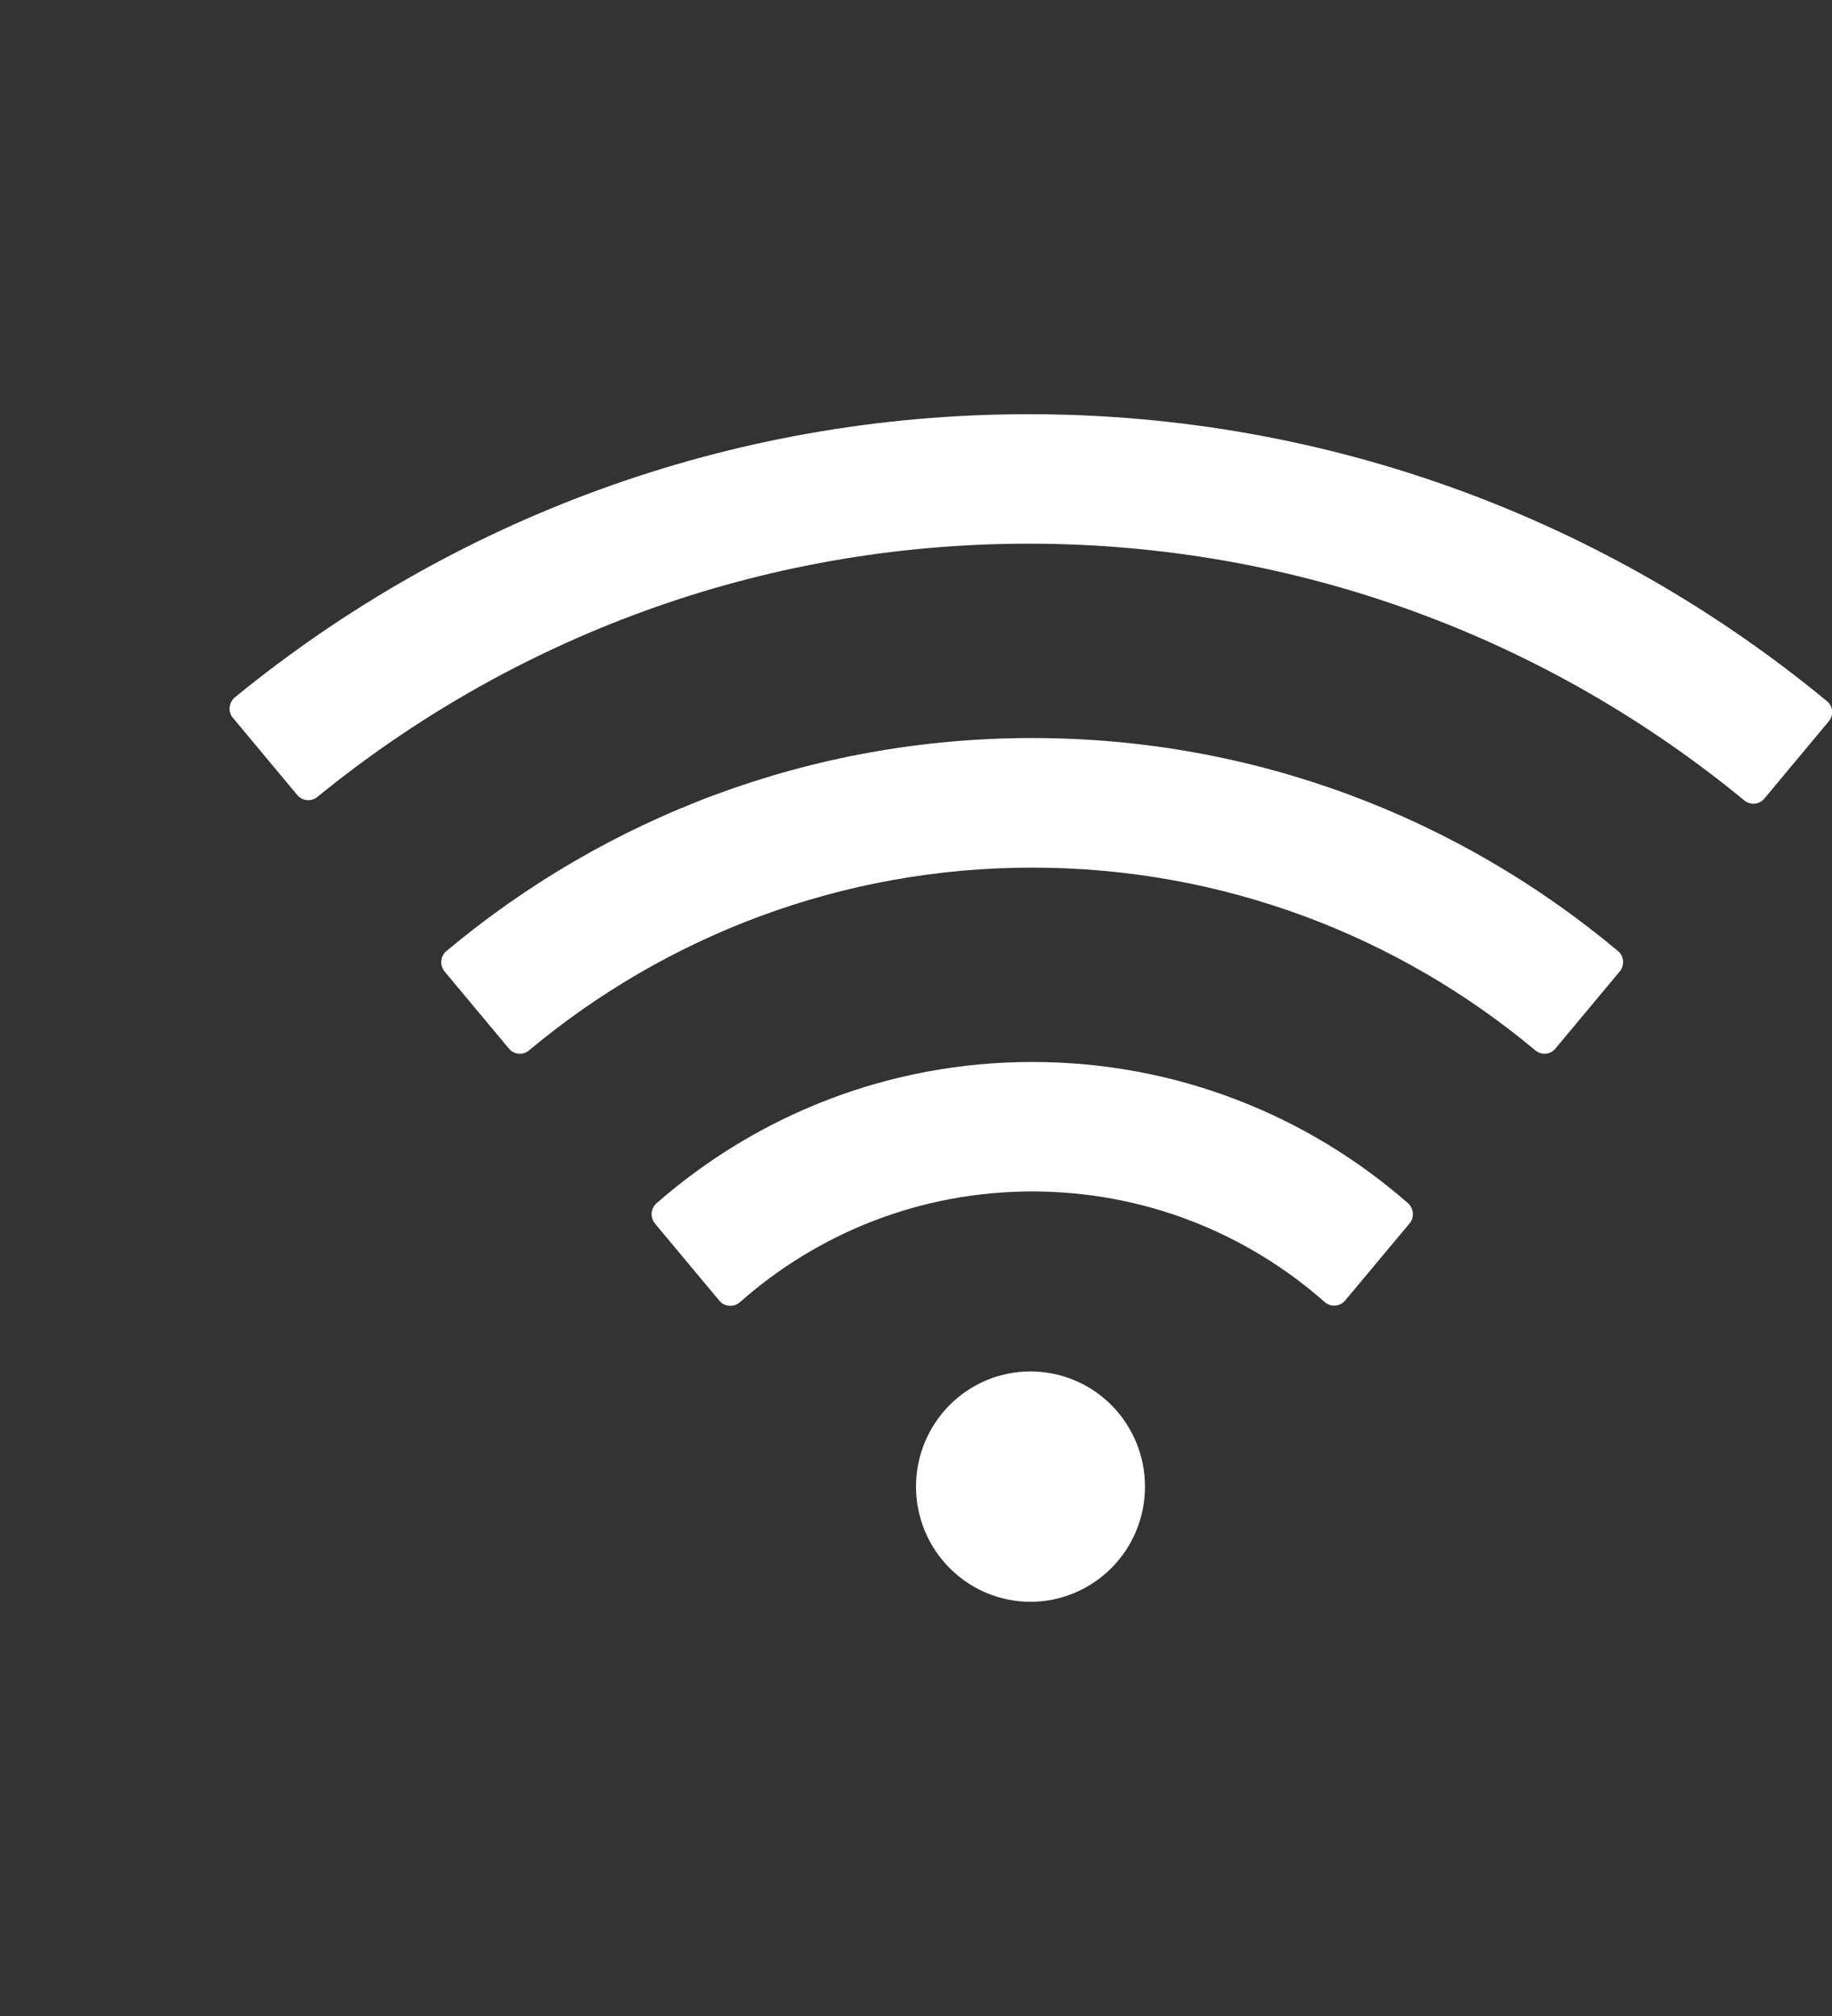 <svg width="20" height="22" viewBox="0 0 20 22" fill="none" xmlns="http://www.w3.org/2000/svg">
<rect x="0" y="0" width="20" height="22" fill="#333333" stroke="none"/>
<g clip-path="url(#clip0_27567_48242)">
<path d="M15.371 13.13C14.273 12.17 12.84 11.589 11.269 11.589C9.699 11.589 8.265 12.17 7.166 13.132C7.135 13.159 7.117 13.198 7.114 13.239C7.111 13.28 7.124 13.32 7.15 13.352L7.853 14.194C7.91 14.261 8.01 14.269 8.076 14.212C8.928 13.458 10.045 13.002 11.269 13.002C12.494 13.002 13.611 13.458 14.463 14.21C14.529 14.267 14.629 14.259 14.685 14.192L15.389 13.35C15.443 13.285 15.435 13.187 15.371 13.13ZM17.664 10.379C15.931 8.928 13.703 8.054 11.269 8.054C8.836 8.054 6.607 8.928 4.873 10.379C4.841 10.406 4.821 10.444 4.818 10.486C4.814 10.527 4.827 10.569 4.853 10.601L5.556 11.443C5.611 11.51 5.711 11.518 5.775 11.463C7.265 10.218 9.181 9.468 11.269 9.468C13.357 9.468 15.273 10.218 16.762 11.463C16.828 11.518 16.926 11.51 16.98 11.443L17.683 10.601C17.738 10.534 17.73 10.434 17.664 10.379ZM19.943 7.65C17.572 5.694 14.537 4.52 11.23 4.52C7.945 4.52 4.929 5.678 2.564 7.61C2.548 7.623 2.535 7.64 2.525 7.658C2.515 7.677 2.509 7.697 2.507 7.718C2.505 7.739 2.507 7.76 2.513 7.78C2.519 7.8 2.529 7.818 2.543 7.834L3.246 8.677C3.301 8.741 3.398 8.751 3.463 8.698C5.586 6.968 8.287 5.933 11.23 5.933C14.195 5.933 16.914 6.984 19.043 8.735C19.109 8.79 19.207 8.781 19.262 8.714L19.965 7.871C20.021 7.805 20.012 7.705 19.943 7.65ZM10 16.223C10 16.556 10.132 16.876 10.366 17.111C10.6 17.347 10.918 17.48 11.25 17.48C11.581 17.48 11.899 17.347 12.134 17.111C12.368 16.876 12.5 16.556 12.5 16.223C12.5 15.889 12.368 15.57 12.134 15.334C11.899 15.098 11.581 14.966 11.25 14.966C10.918 14.966 10.6 15.098 10.366 15.334C10.132 15.57 10 15.889 10 16.223Z" fill="white"/>
</g>
<defs>
<clipPath id="clip0_27567_48242">
<rect width="20" height="20.108" fill="white" transform="translate(0 0.946)"/>
</clipPath>
</defs>
</svg>
